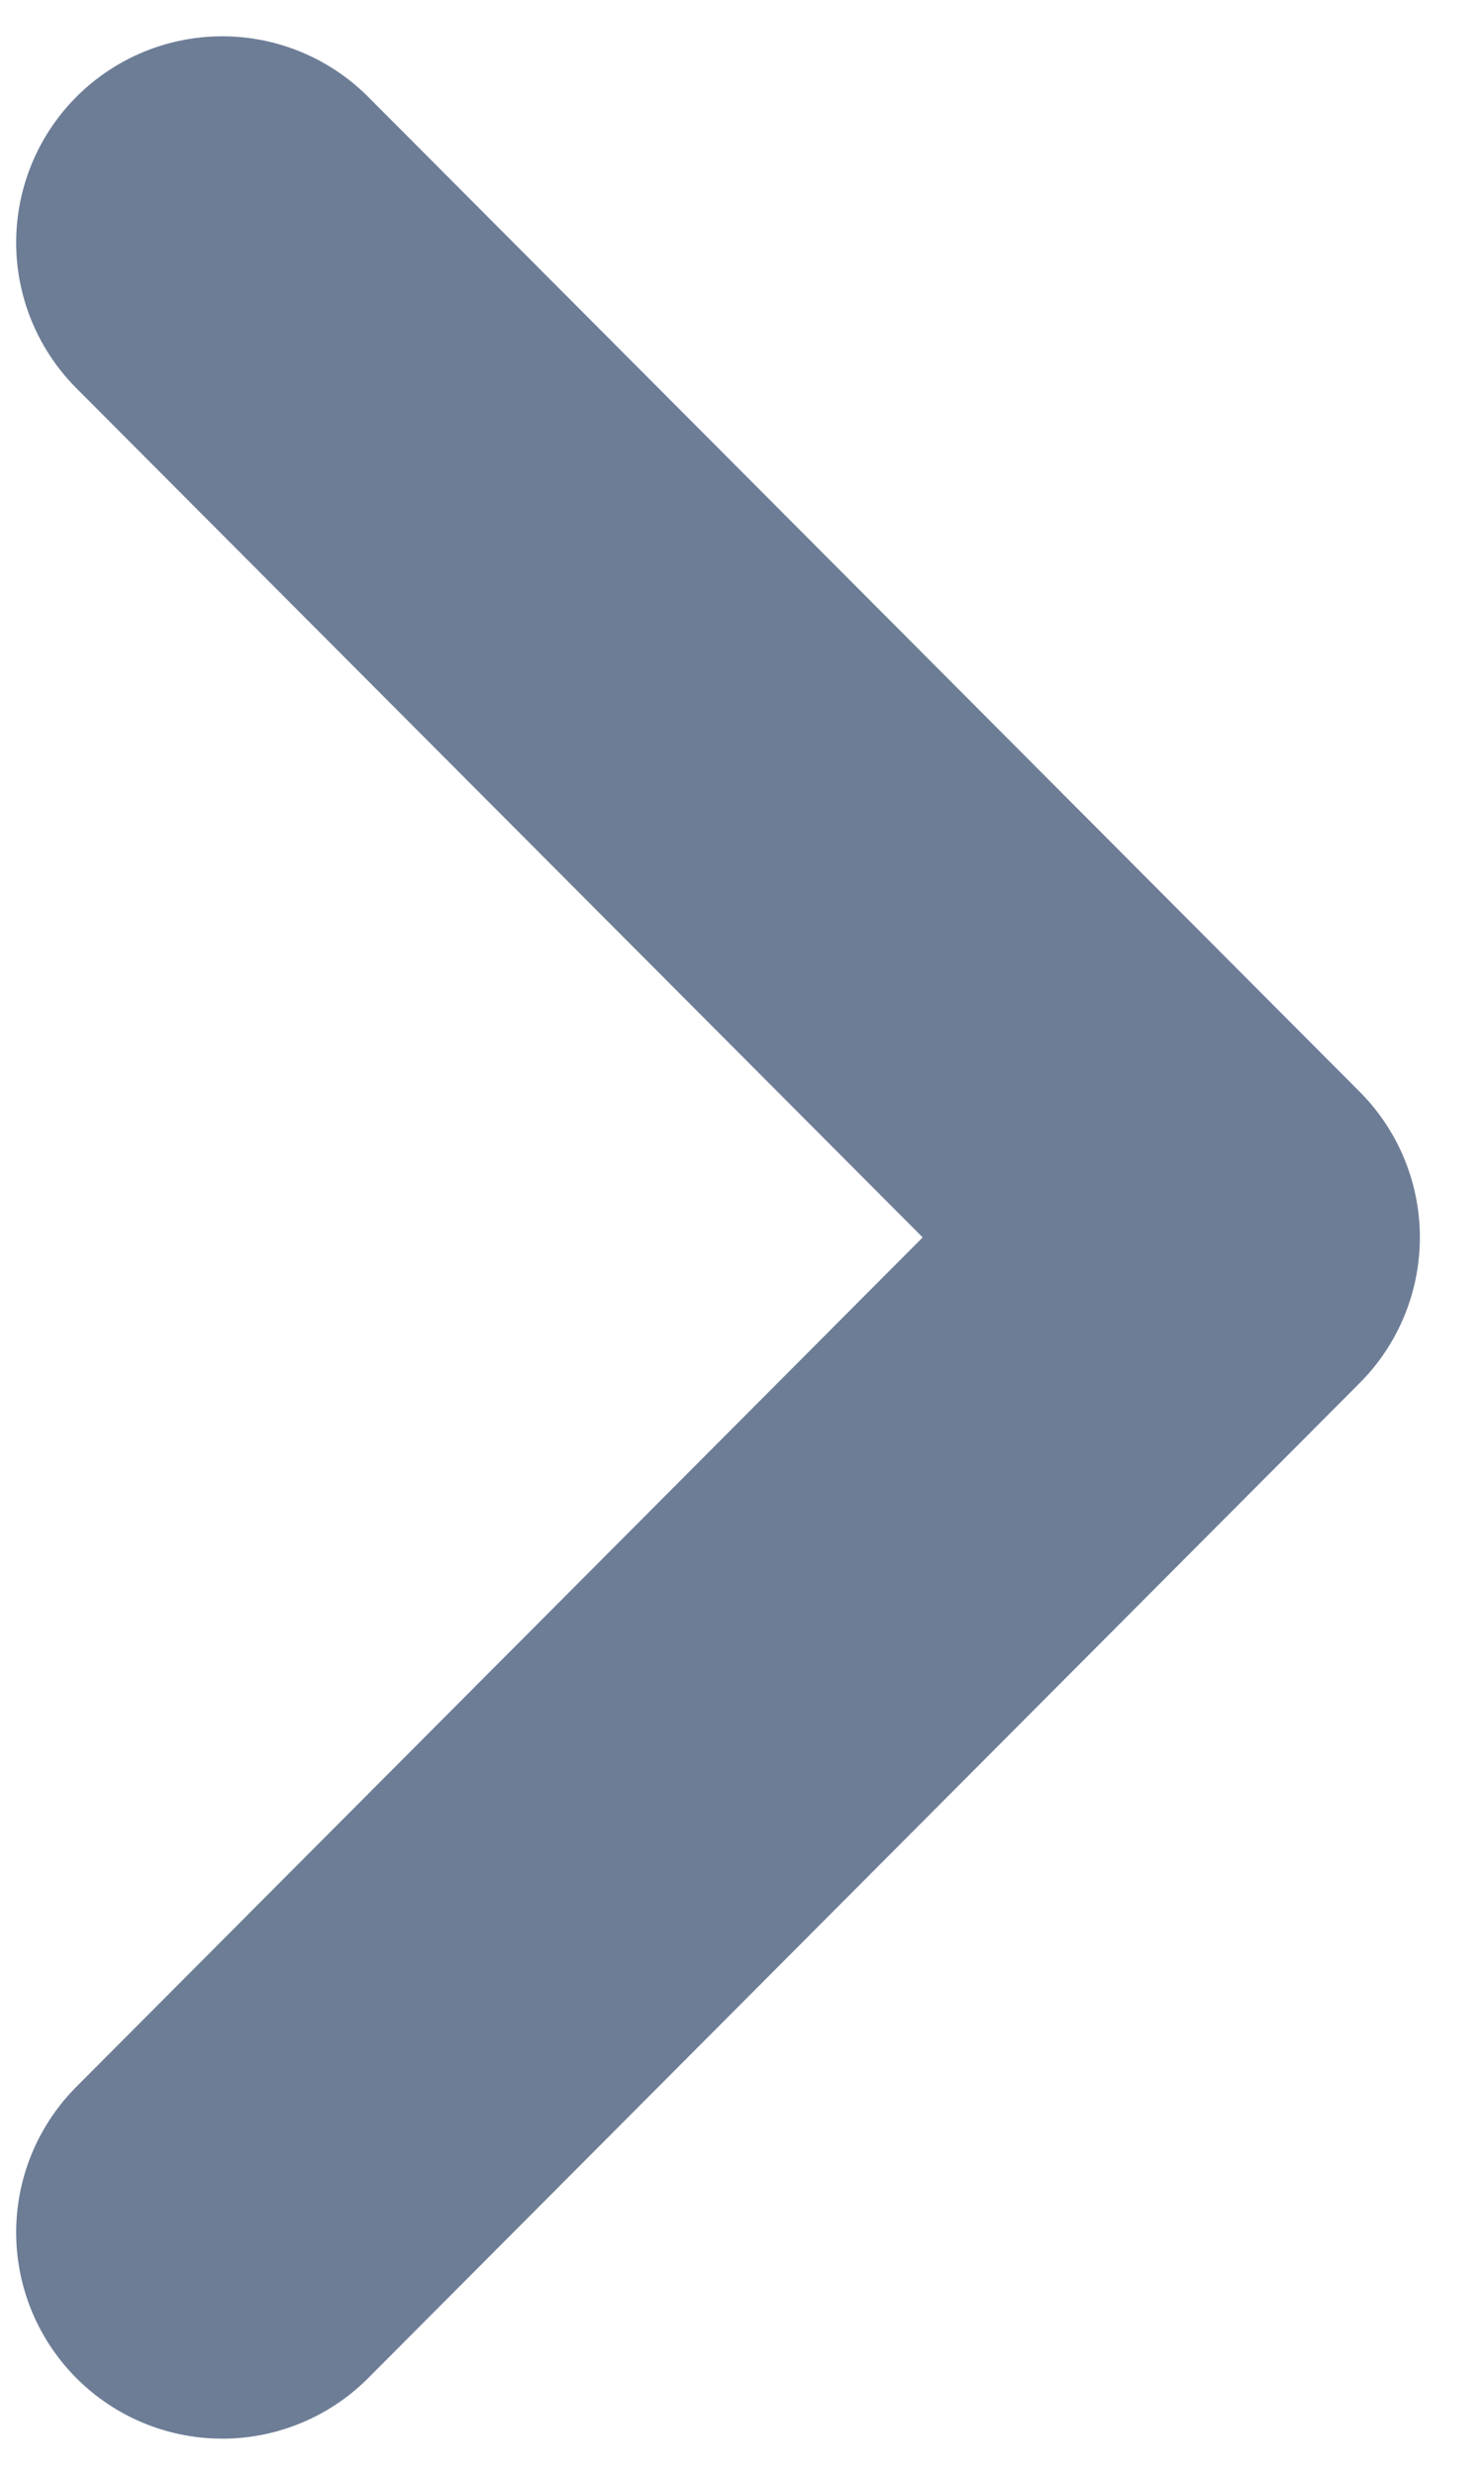 <svg width="9" height="15" viewBox="0 0 9 15" fill="none" xmlns="http://www.w3.org/2000/svg">
<path d="M1.348 13.531L7.361 7.5L1.348 1.47" stroke="#6D7D96" stroke-width="2.5" stroke-linecap="round" stroke-linejoin="round"/>
</svg>
